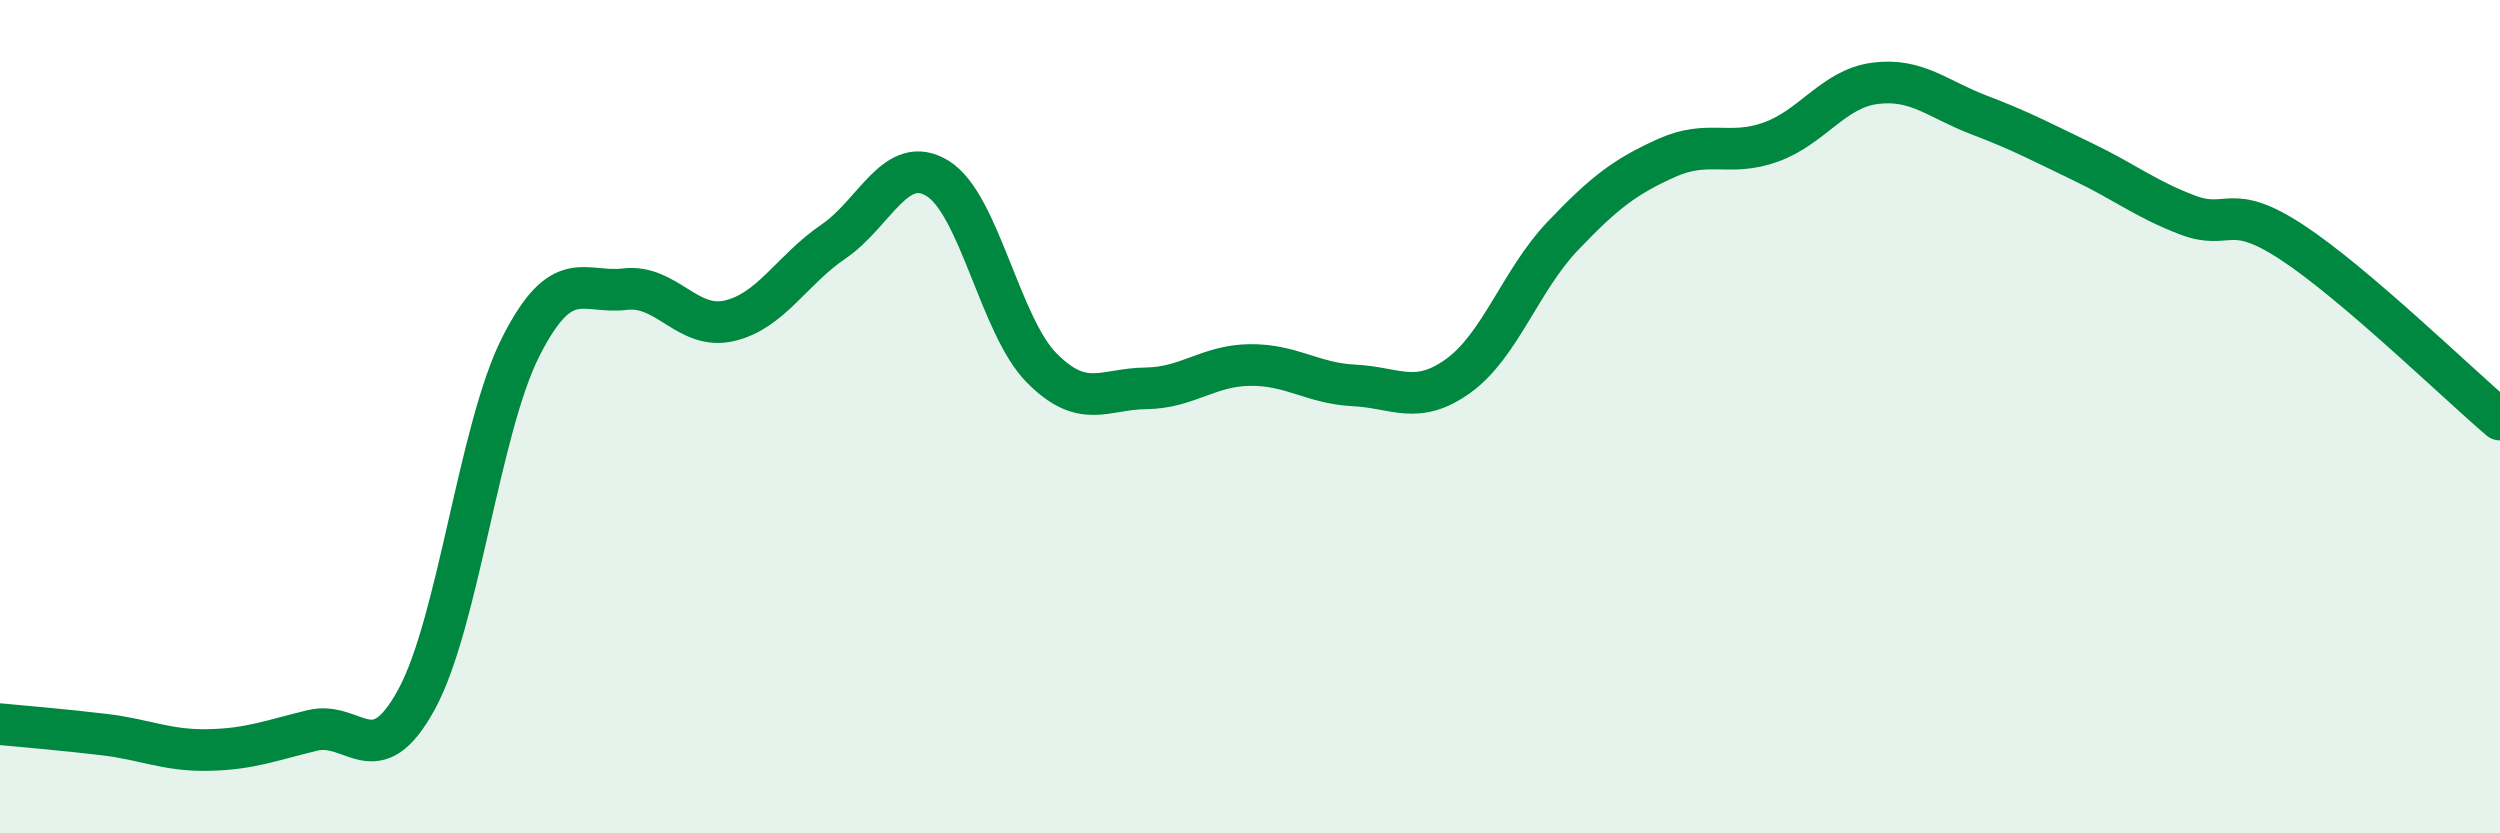 
    <svg width="60" height="20" viewBox="0 0 60 20" xmlns="http://www.w3.org/2000/svg">
      <path
        d="M 0,17.38 C 0.5,17.43 1.5,17.51 2.5,17.63 C 3.5,17.75 4,18.02 5,18 C 6,17.98 6.5,17.77 7.5,17.53 C 8.5,17.29 9,18.62 10,16.78 C 11,14.94 11.5,10.29 12.5,8.32 C 13.5,6.35 14,7.06 15,6.94 C 16,6.82 16.5,7.93 17.5,7.7 C 18.5,7.47 19,6.48 20,5.8 C 21,5.12 21.5,3.67 22.5,4.28 C 23.5,4.89 24,7.82 25,8.83 C 26,9.84 26.5,9.33 27.5,9.32 C 28.5,9.31 29,8.77 30,8.76 C 31,8.75 31.5,9.2 32.5,9.25 C 33.5,9.3 34,9.74 35,9.02 C 36,8.3 36.5,6.72 37.5,5.67 C 38.5,4.62 39,4.24 40,3.79 C 41,3.34 41.5,3.77 42.5,3.41 C 43.5,3.05 44,2.13 45,2 C 46,1.87 46.5,2.38 47.5,2.76 C 48.5,3.14 49,3.41 50,3.89 C 51,4.37 51.5,4.78 52.5,5.16 C 53.5,5.54 53.5,4.83 55,5.81 C 56.5,6.79 59,9.22 60,10.07L60 20L0 20Z"
        fill="#008740"
        opacity="0.1"
        stroke-linecap="round"
        stroke-linejoin="round"
      />
      <path
        d="M 0,17.38 C 0.5,17.43 1.5,17.51 2.5,17.63 C 3.5,17.75 4,18.02 5,18 C 6,17.98 6.5,17.77 7.5,17.53 C 8.5,17.29 9,18.62 10,16.78 C 11,14.94 11.5,10.29 12.5,8.32 C 13.5,6.35 14,7.06 15,6.94 C 16,6.82 16.5,7.93 17.5,7.7 C 18.5,7.47 19,6.48 20,5.8 C 21,5.12 21.5,3.67 22.5,4.28 C 23.5,4.89 24,7.82 25,8.83 C 26,9.84 26.5,9.33 27.5,9.32 C 28.5,9.31 29,8.77 30,8.76 C 31,8.75 31.5,9.2 32.5,9.25 C 33.5,9.3 34,9.74 35,9.02 C 36,8.3 36.5,6.72 37.5,5.67 C 38.5,4.62 39,4.24 40,3.79 C 41,3.34 41.5,3.77 42.5,3.41 C 43.5,3.05 44,2.13 45,2 C 46,1.87 46.5,2.38 47.5,2.76 C 48.5,3.14 49,3.41 50,3.89 C 51,4.37 51.5,4.78 52.5,5.16 C 53.5,5.54 53.5,4.83 55,5.81 C 56.5,6.79 59,9.22 60,10.07"
        stroke="#008740"
        stroke-width="1"
        fill="none"
        stroke-linecap="round"
        stroke-linejoin="round"
      />
    </svg>
  